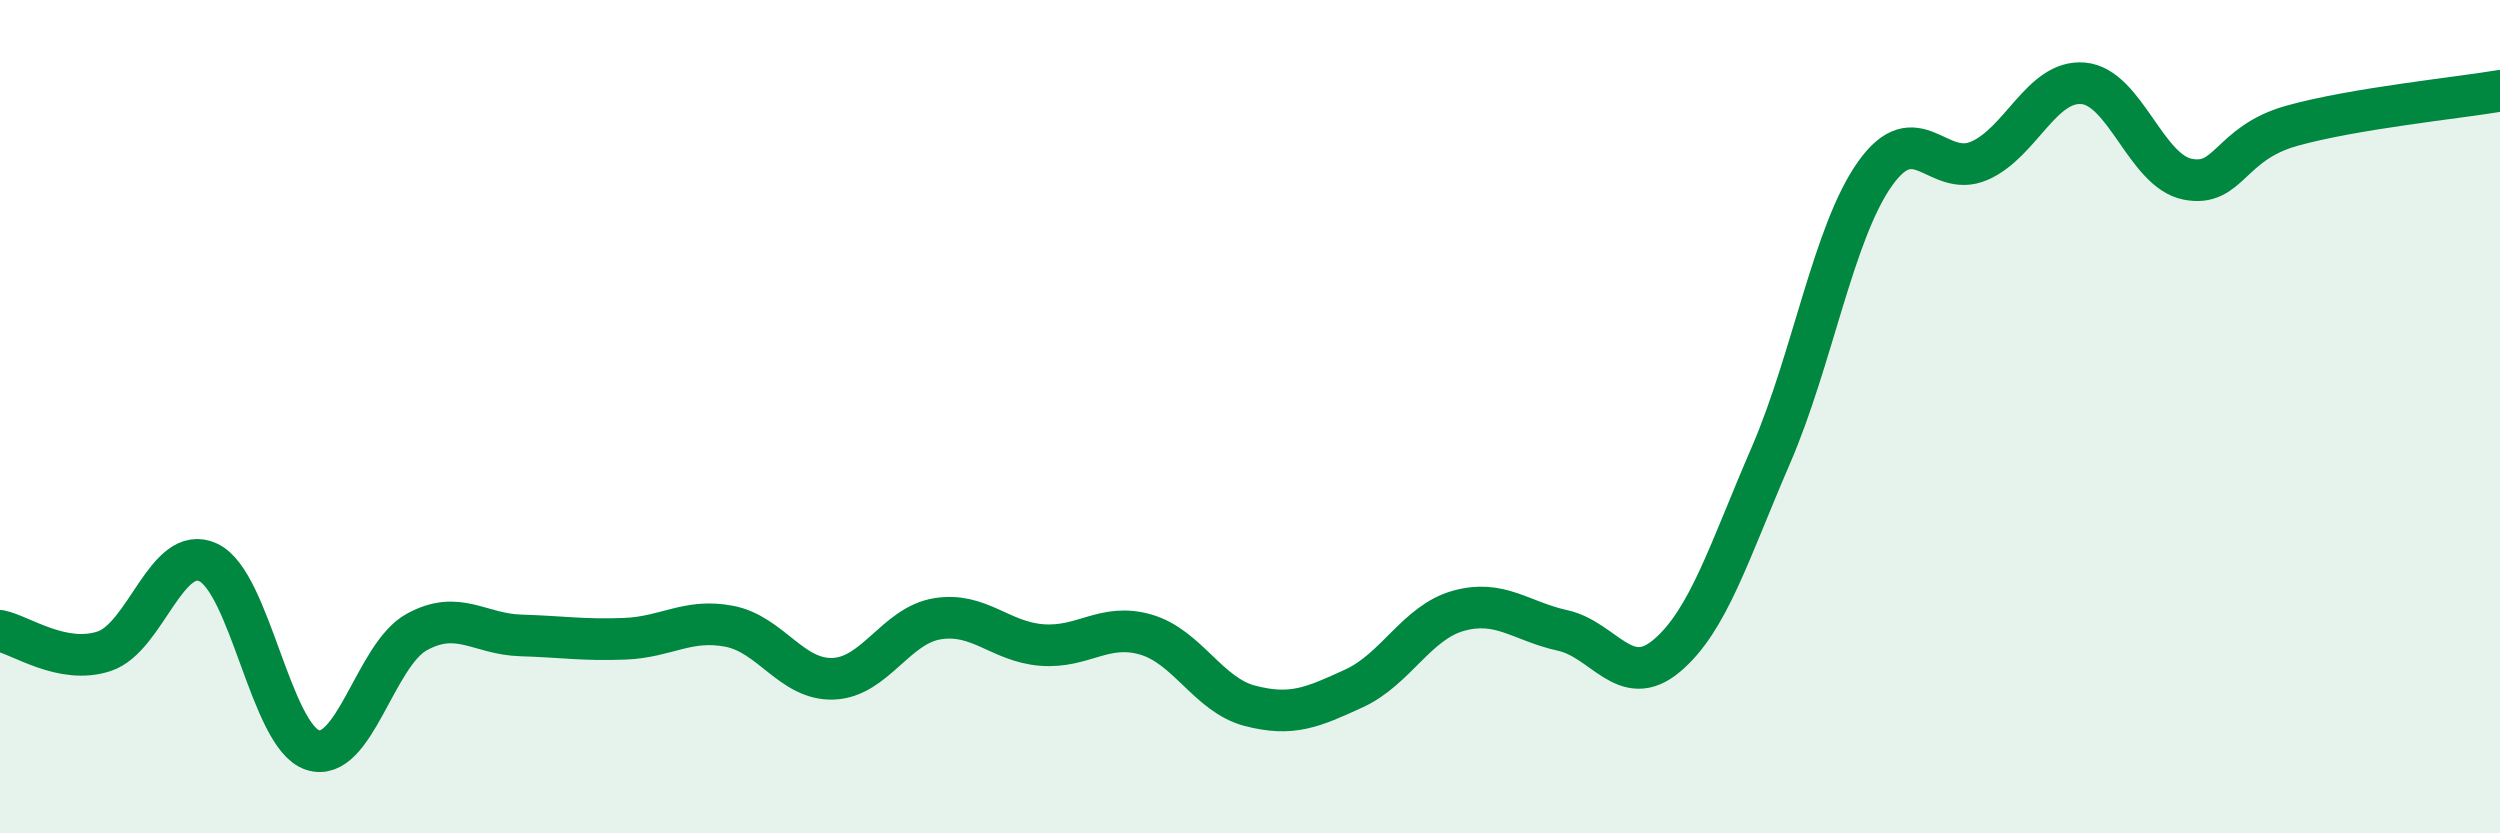 
    <svg width="60" height="20" viewBox="0 0 60 20" xmlns="http://www.w3.org/2000/svg">
      <path
        d="M 0,15.14 C 0.5,15.24 1.5,15.96 2.5,15.63 C 3.5,15.3 4,13.03 5,13.5 C 6,13.97 6.5,17.67 7.5,18 C 8.5,18.33 9,15.72 10,15.17 C 11,14.62 11.5,15.22 12.5,15.25 C 13.5,15.28 14,15.37 15,15.33 C 16,15.29 16.5,14.84 17.5,15.03 C 18.5,15.22 19,16.33 20,16.29 C 21,16.25 21.5,15.01 22.5,14.85 C 23.5,14.69 24,15.4 25,15.48 C 26,15.56 26.5,14.94 27.5,15.23 C 28.5,15.52 29,16.68 30,16.94 C 31,17.2 31.5,16.98 32.5,16.52 C 33.5,16.06 34,14.94 35,14.66 C 36,14.38 36.5,14.91 37.5,15.13 C 38.5,15.35 39,16.58 40,15.74 C 41,14.9 41.5,13.24 42.5,10.93 C 43.5,8.62 44,5.58 45,4.17 C 46,2.76 46.5,4.29 47.5,3.86 C 48.5,3.43 49,1.91 50,2 C 51,2.09 51.5,4.1 52.5,4.3 C 53.5,4.5 53.5,3.44 55,3.02 C 56.5,2.6 59,2.35 60,2.18L60 20L0 20Z"
        fill="#008740"
        opacity="0.1"
        stroke-linecap="round"
        stroke-linejoin="round"
      />
      <path
        d="M 0,15.14 C 0.5,15.24 1.5,15.96 2.5,15.63 C 3.5,15.3 4,13.03 5,13.5 C 6,13.97 6.5,17.67 7.5,18 C 8.5,18.33 9,15.72 10,15.17 C 11,14.62 11.5,15.22 12.5,15.25 C 13.5,15.28 14,15.37 15,15.33 C 16,15.29 16.5,14.84 17.5,15.03 C 18.5,15.22 19,16.33 20,16.29 C 21,16.25 21.5,15.01 22.5,14.85 C 23.5,14.69 24,15.4 25,15.48 C 26,15.56 26.5,14.94 27.5,15.23 C 28.5,15.52 29,16.68 30,16.94 C 31,17.2 31.5,16.98 32.5,16.52 C 33.5,16.06 34,14.94 35,14.66 C 36,14.38 36.5,14.91 37.5,15.13 C 38.5,15.35 39,16.58 40,15.74 C 41,14.9 41.5,13.24 42.5,10.93 C 43.5,8.62 44,5.58 45,4.17 C 46,2.76 46.5,4.29 47.5,3.86 C 48.5,3.43 49,1.91 50,2 C 51,2.09 51.5,4.1 52.5,4.3 C 53.5,4.5 53.5,3.44 55,3.02 C 56.5,2.6 59,2.35 60,2.18"
        stroke="#008740"
        stroke-width="1"
        fill="none"
        stroke-linecap="round"
        stroke-linejoin="round"
      />
    </svg>
  